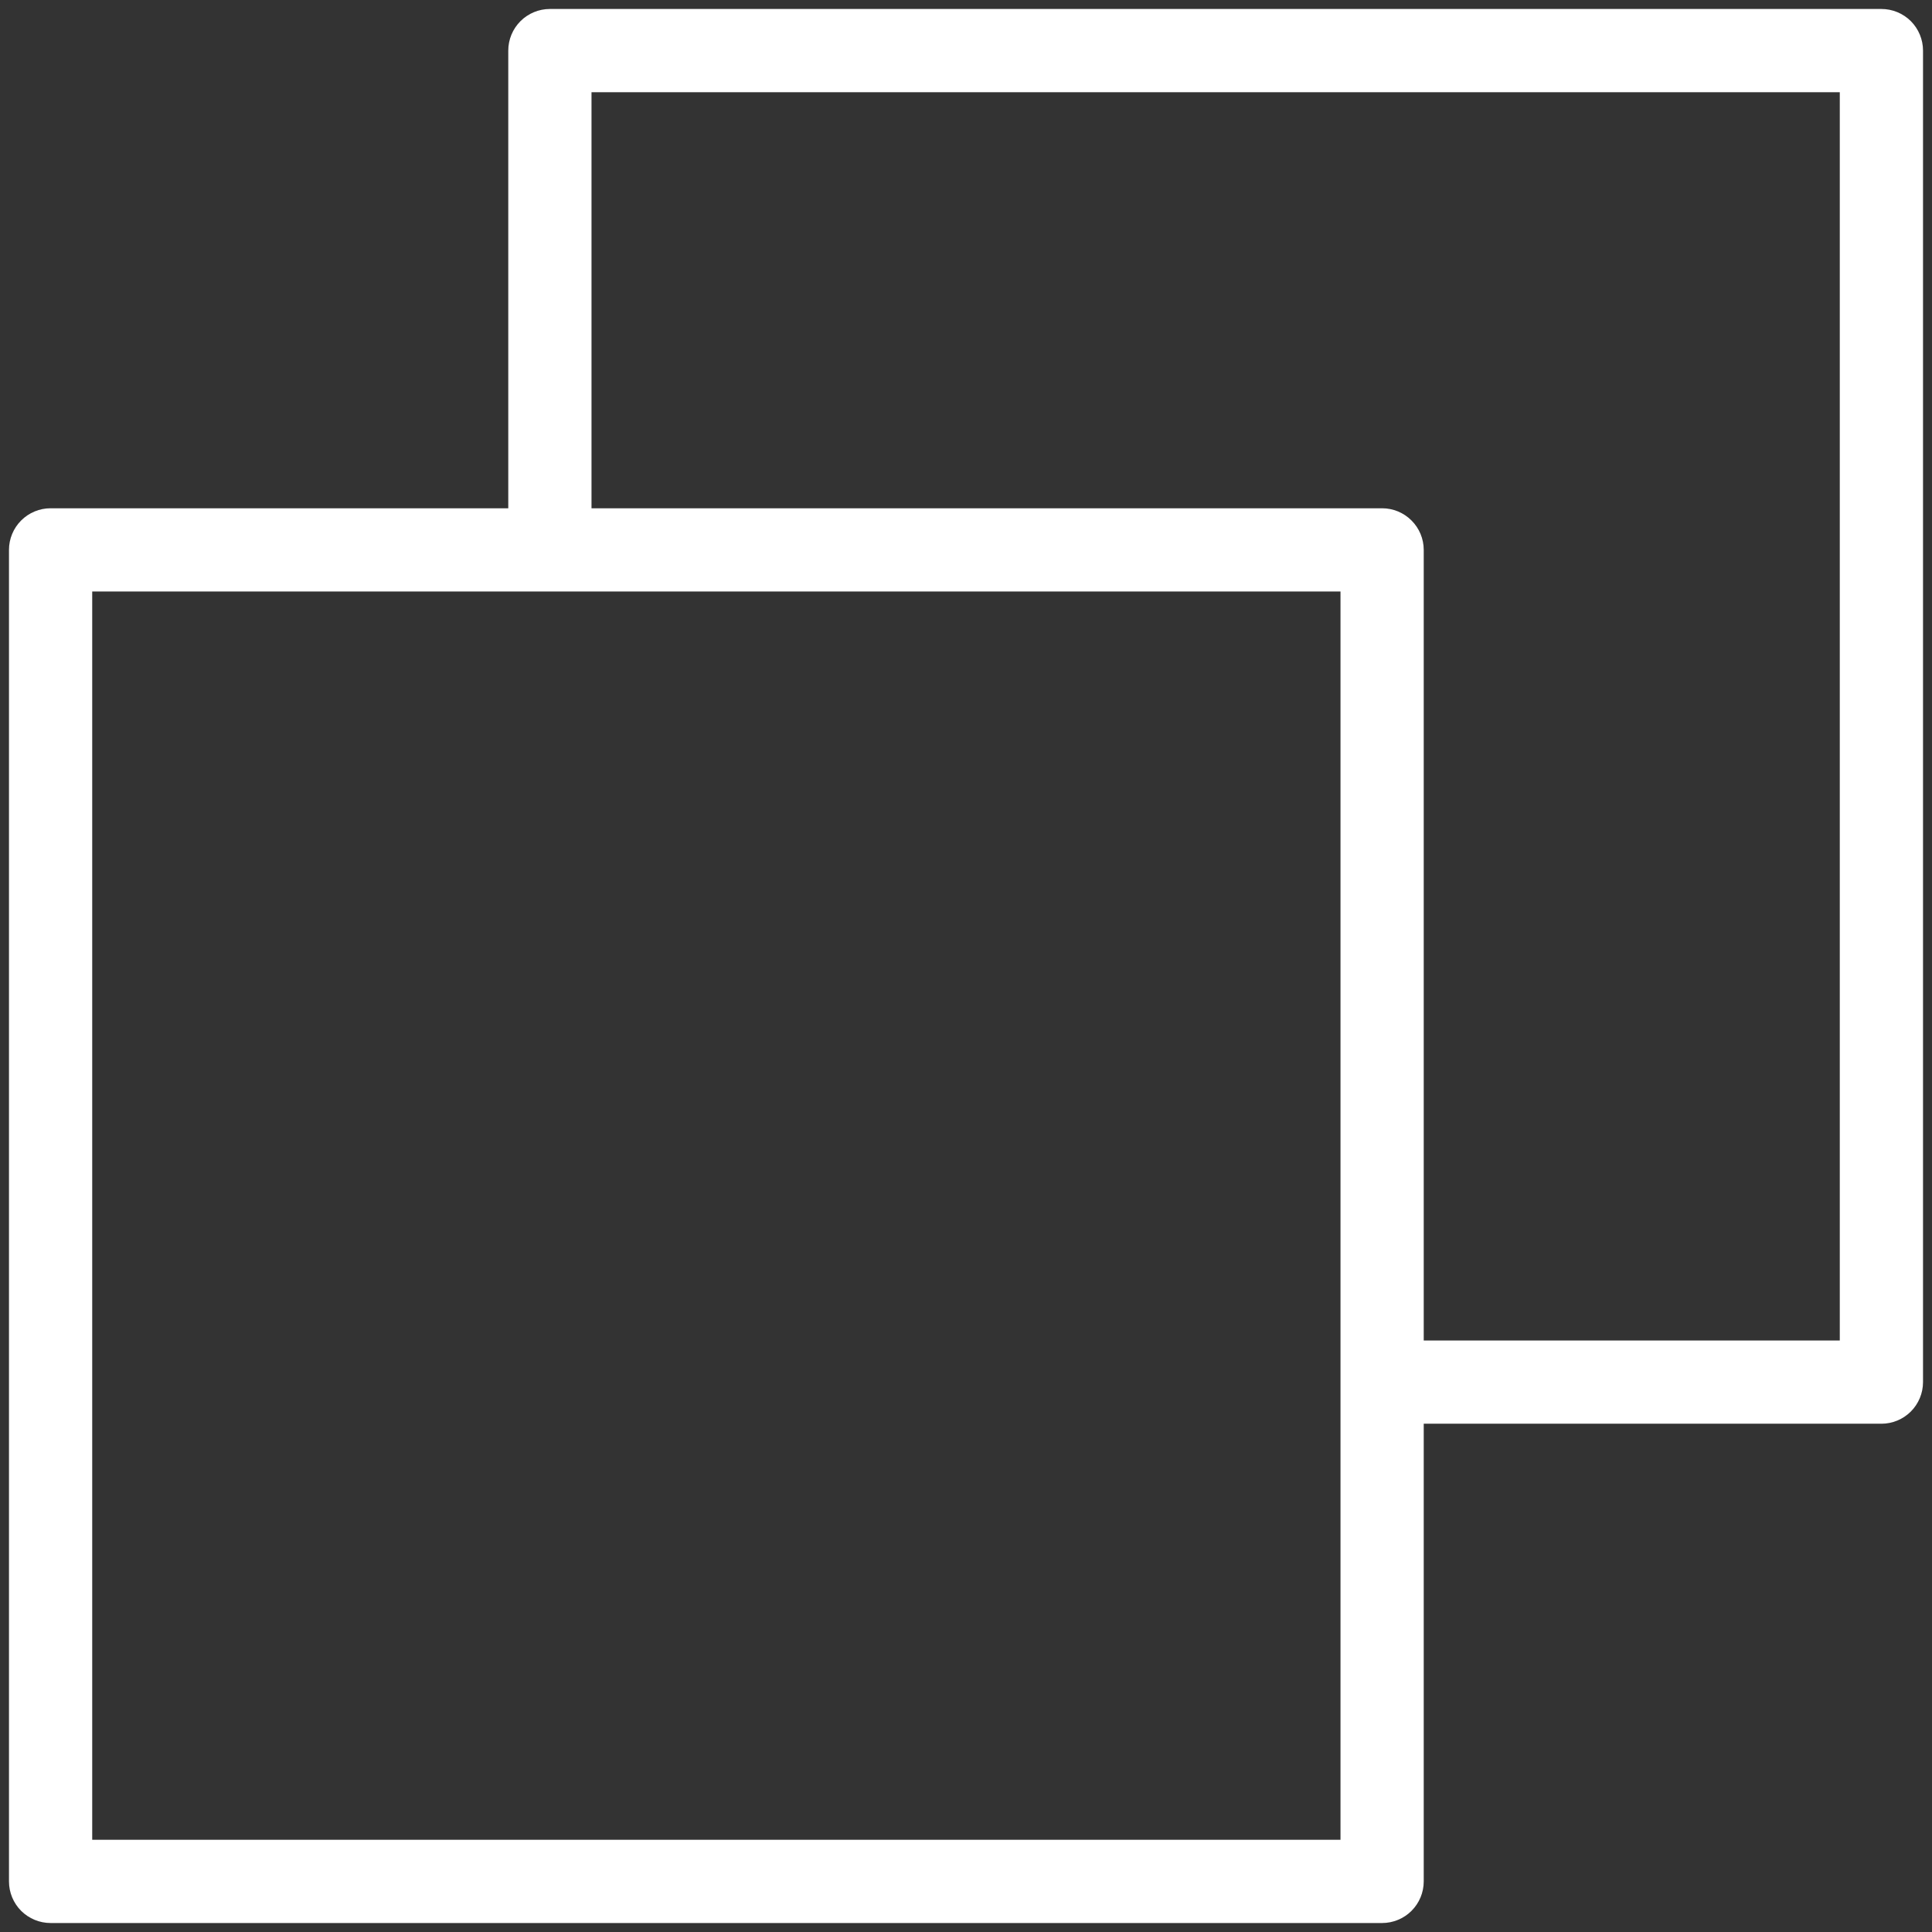 <svg width="37" height="37" viewBox="0 0 37 37" fill="none" xmlns="http://www.w3.org/2000/svg">
<rect x="0" y="0" width="37" height="37" fill="#333333" stroke="none"/>
<path d="M36.031 0.172H10.531C10.32 0.172 10.117 0.256 9.968 0.405C9.818 0.555 9.734 0.757 9.734 0.969V9.734H0.969C0.757 9.734 0.555 9.818 0.405 9.968C0.256 10.117 0.172 10.32 0.172 10.531V36.031C0.172 36.243 0.256 36.445 0.405 36.595C0.555 36.744 0.757 36.828 0.969 36.828H26.469C26.68 36.828 26.883 36.744 27.032 36.595C27.182 36.445 27.266 36.243 27.266 36.031V27.266H36.031C36.243 27.266 36.445 27.182 36.595 27.032C36.744 26.883 36.828 26.68 36.828 26.469V0.969C36.828 0.757 36.744 0.555 36.595 0.405C36.445 0.256 36.243 0.172 36.031 0.172ZM25.672 35.234H1.766V11.328H25.672V35.234ZM35.234 25.672H27.266V10.531C27.266 10.32 27.182 10.117 27.032 9.968C26.883 9.818 26.68 9.734 26.469 9.734H11.328V1.766H35.234V25.672Z" fill="white"/>
</svg>

